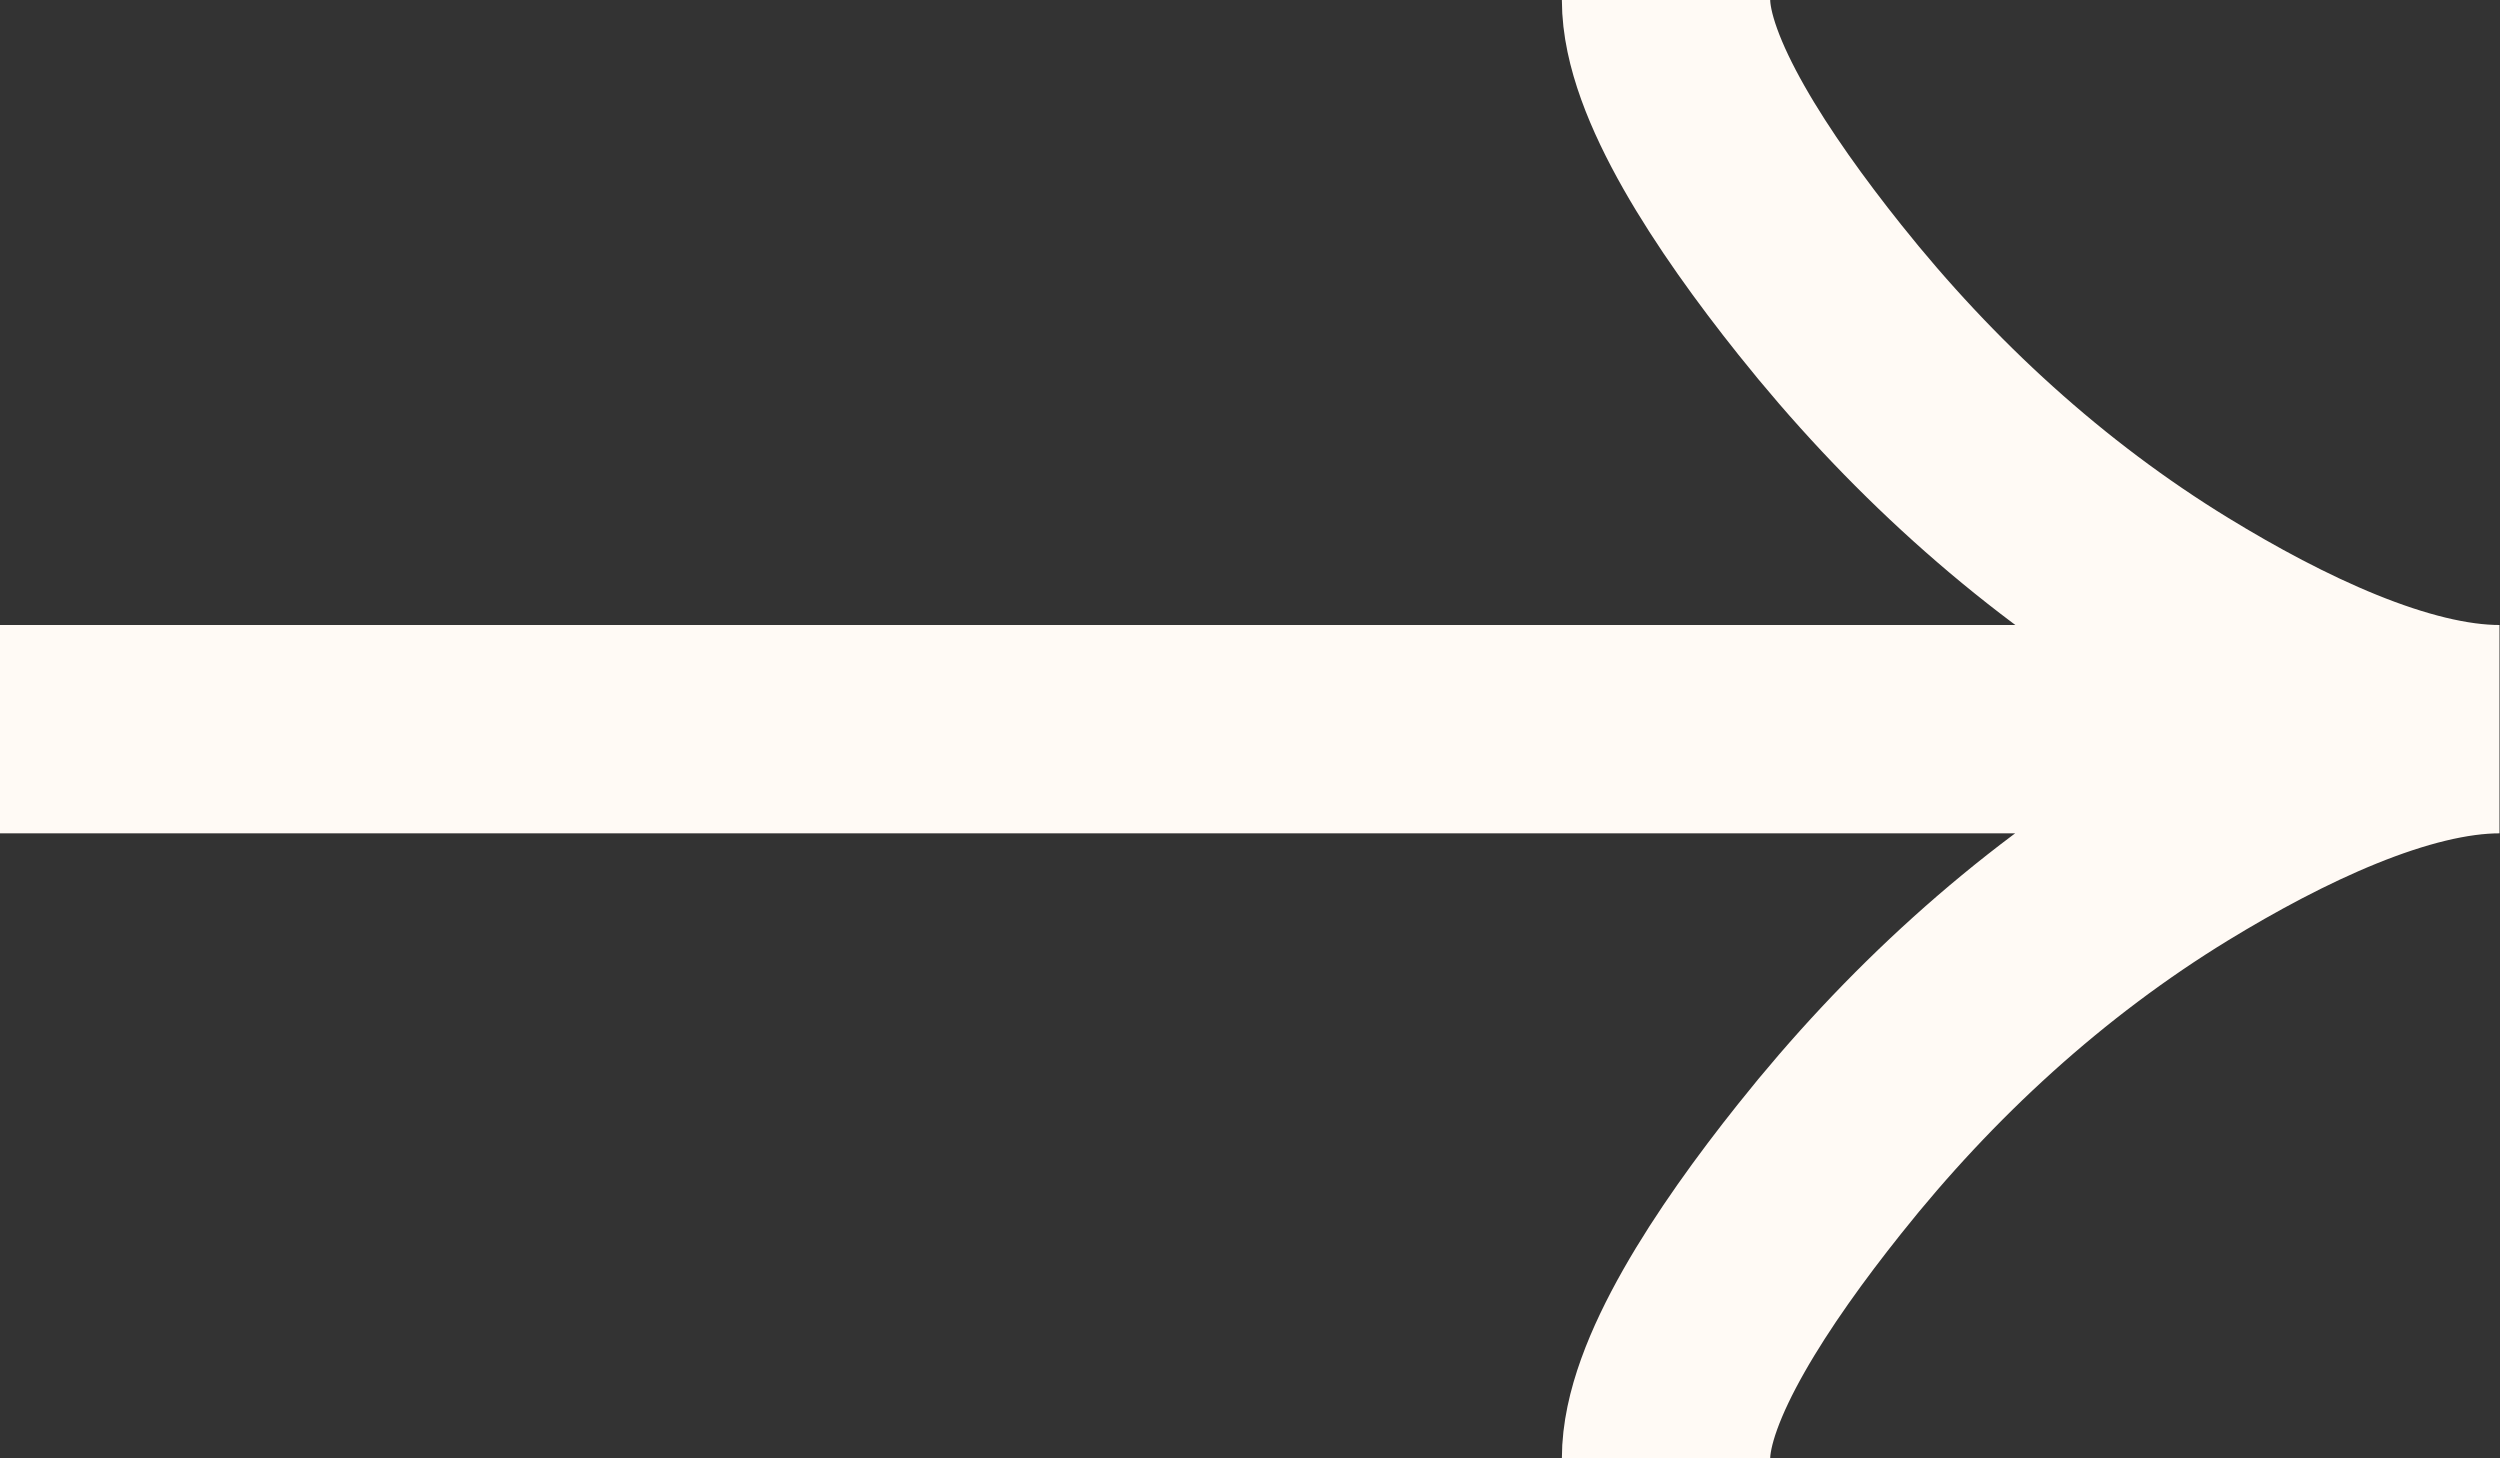 <?xml version="1.0" encoding="UTF-8"?> <svg xmlns="http://www.w3.org/2000/svg" width="24" height="14" fill="none"><rect width="100%" height="100%" fill="#333333" stroke="none"/><path d="M15.994 14c0-.742.733-1.85 1.475-2.78.954-1.2 2.094-2.247 3.4-3.046C21.85 7.575 23.039 7 23.995 7m0 0c-.956 0-2.145-.575-3.124-1.174-1.307-.8-2.447-1.847-3.401-3.045C16.727 1.85 15.994.74 15.994 0m8 7h-24" stroke="#FFFAF5" stroke-width="2"></path></svg> 